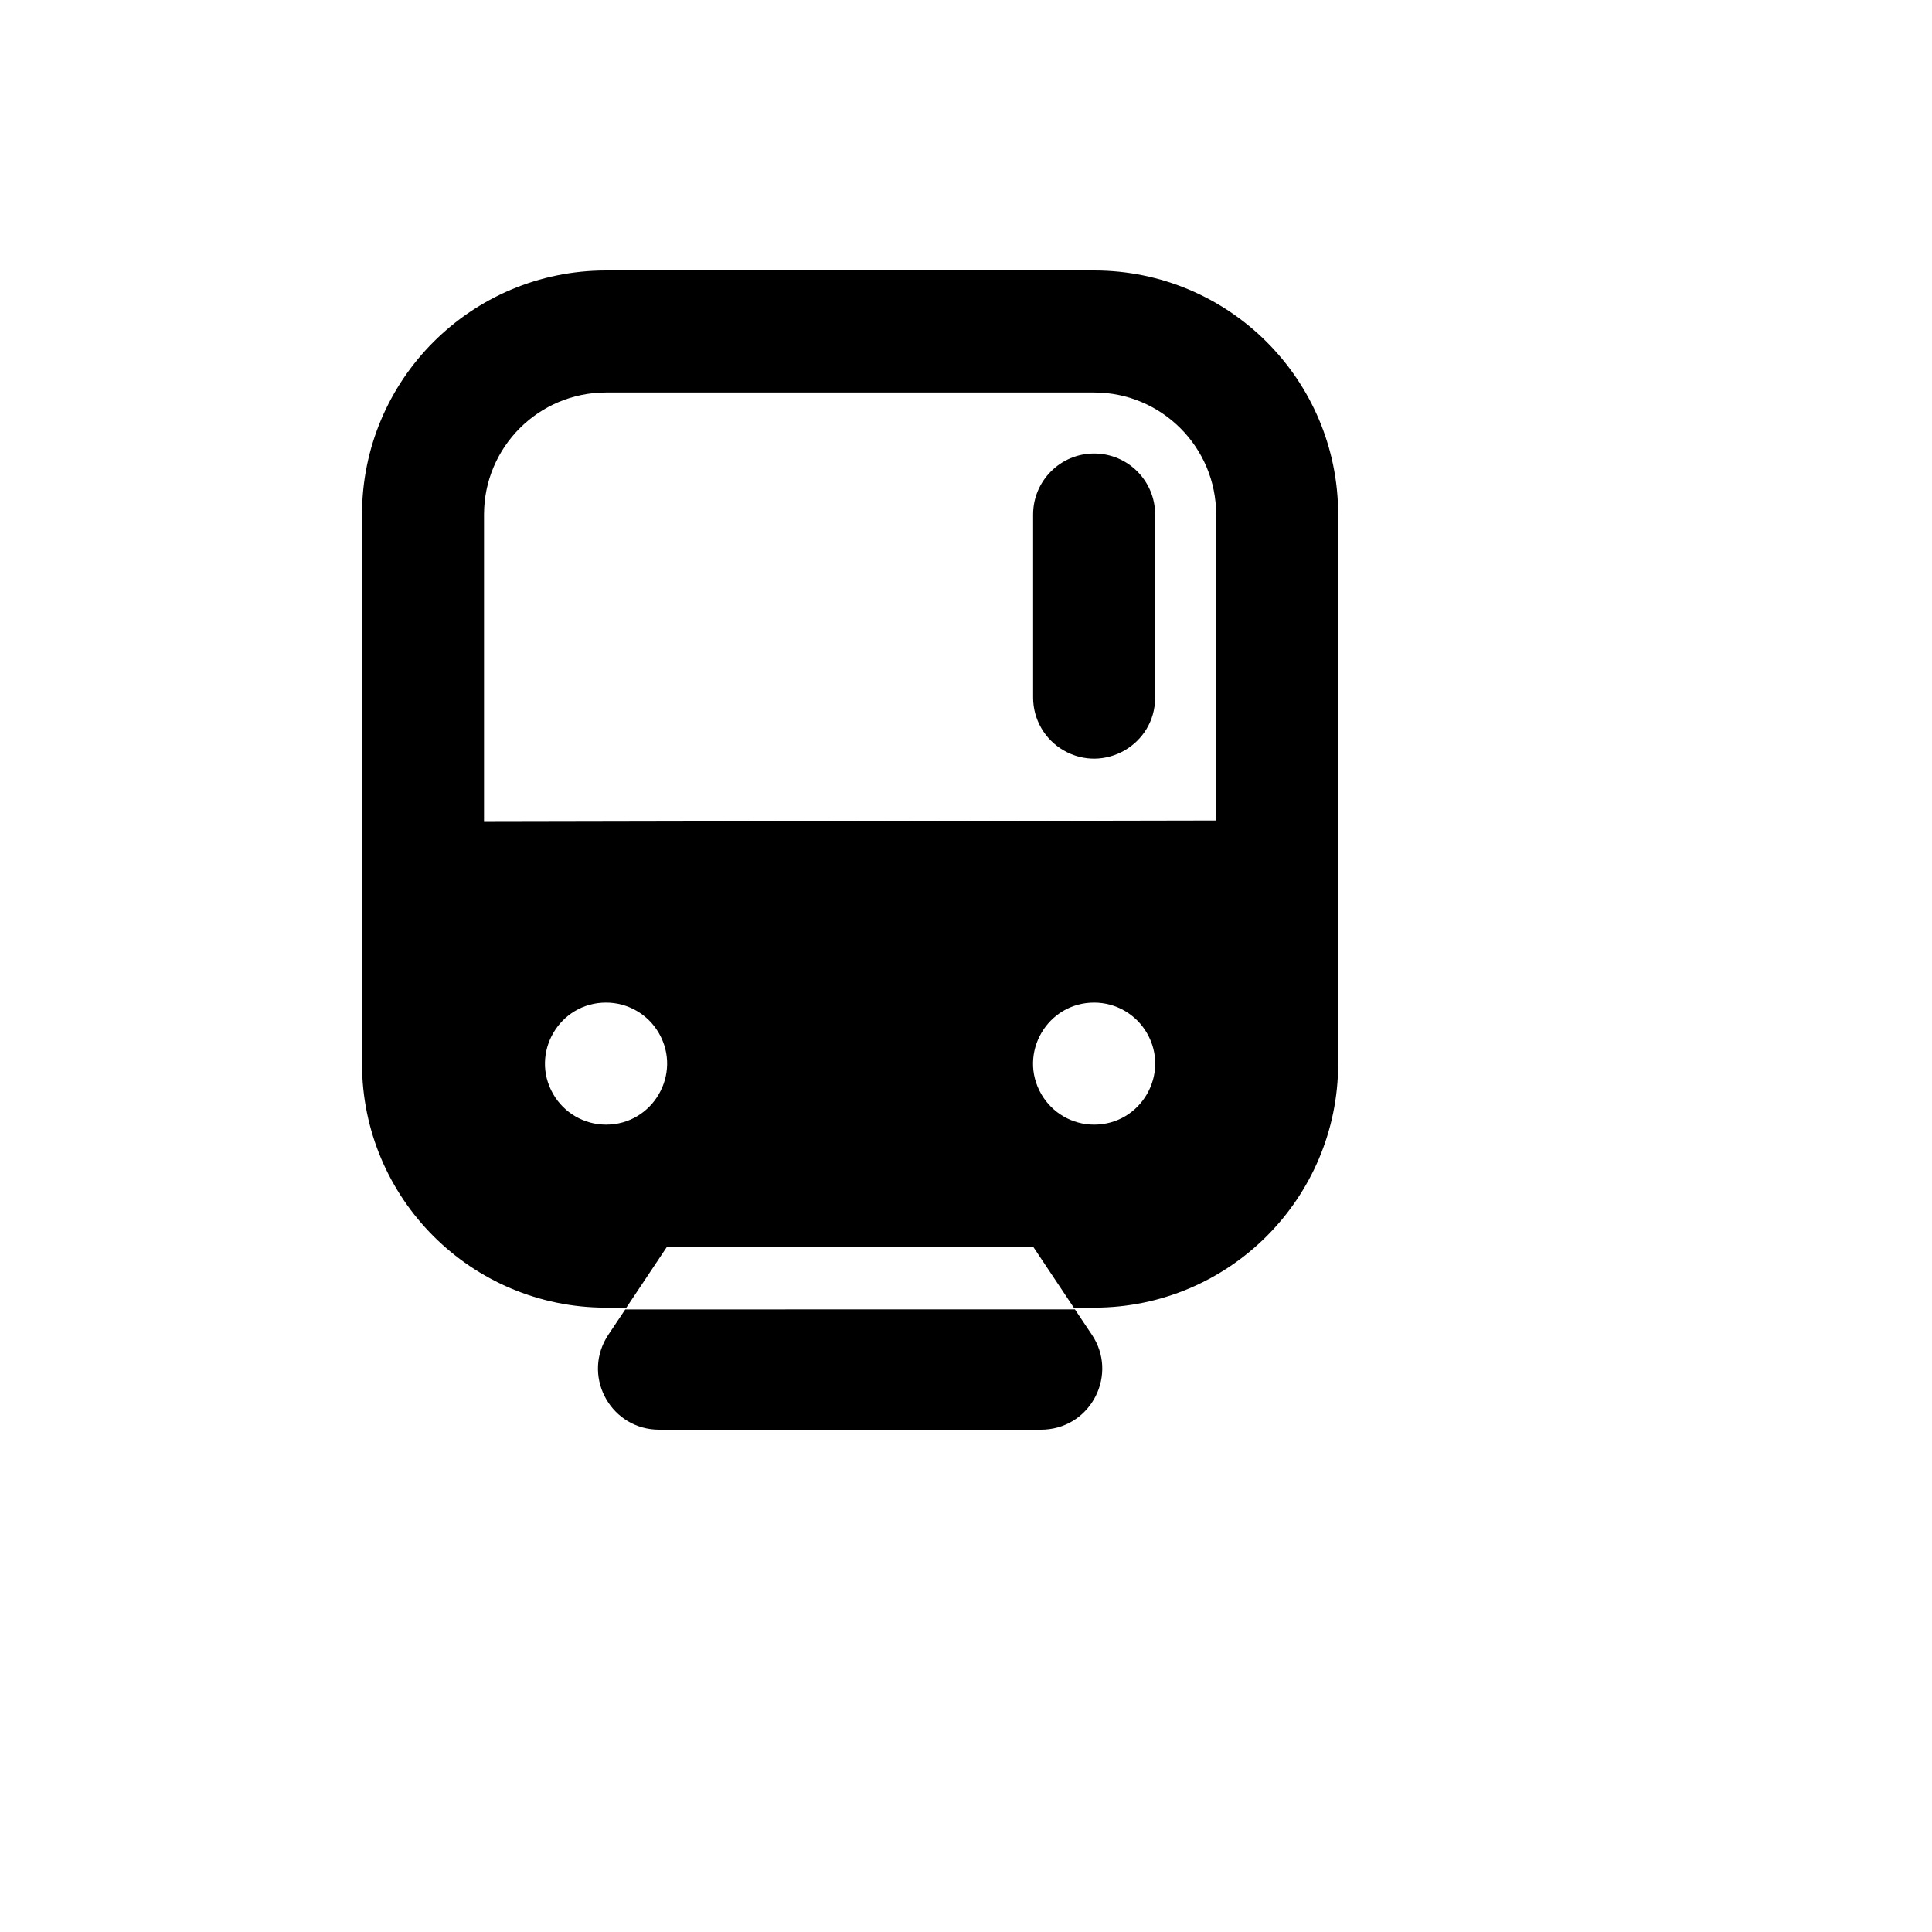 <svg xmlns="http://www.w3.org/2000/svg" version="1.1" xmlns:xlink="http://www.w3.org/1999/xlink" width="100%" height="100%" id="svgWorkerArea" viewBox="-25 -25 625 625" xmlns:idraw="https://idraw.muisca.co" style="background: white;"><defs id="defsdoc"><pattern id="patternBool" x="0" y="0" width="10" height="10" patternUnits="userSpaceOnUse" patternTransform="rotate(35)"><circle cx="5" cy="5" r="4" style="stroke: none;fill: #ff000070;"></circle></pattern></defs><g id="fileImp-517243667" class="cosito"><path id="pathImp-433636962" class="grouped" d="M171.053 101.974C149.251 101.974 131.579 119.646 131.579 141.447 131.579 141.447 131.579 240.882 131.579 240.882 131.579 240.882 368.421 240.428 368.421 240.428 368.421 240.428 368.421 141.447 368.421 141.447 368.421 119.646 350.749 101.974 328.947 101.974 328.947 101.974 171.053 101.974 171.053 101.974 171.053 101.974 171.053 101.974 171.053 101.974M322.375 398.026C322.375 398.026 309.211 378.289 309.211 378.289 309.211 378.289 190.79 378.289 190.79 378.289 190.79 378.289 177.625 398.026 177.625 398.026 177.625 398.026 171.053 398.026 171.053 398.026 127.452 398.026 92.105 362.68 92.105 319.079 92.105 319.079 92.105 141.447 92.105 141.447 92.105 97.847 127.452 62.5 171.053 62.5 171.053 62.5 328.947 62.5 328.947 62.5 372.548 62.5 407.895 97.847 407.895 141.447 407.895 141.447 407.895 319.079 407.895 319.079 407.895 362.68 372.548 398.026 328.947 398.026 328.947 398.026 322.375 398.026 322.375 398.026 322.375 398.026 322.375 398.026 322.375 398.026M171.053 338.816C186.246 338.816 195.742 322.369 188.145 309.211 184.62 303.104 178.105 299.342 171.053 299.342 155.859 299.342 146.364 315.789 153.961 328.947 157.486 335.054 164.001 338.816 171.053 338.816 171.053 338.816 171.053 338.816 171.053 338.816M328.947 338.816C344.141 338.816 353.636 322.369 346.039 309.211 342.514 303.104 335.999 299.342 328.947 299.342 313.754 299.342 304.259 315.789 311.855 328.947 315.38 335.054 321.895 338.816 328.947 338.816 328.947 338.816 328.947 338.816 328.947 338.816M328.947 121.71C339.848 121.71 348.684 130.547 348.684 141.447 348.684 141.447 348.684 200.658 348.684 200.658 348.684 215.851 332.238 225.347 319.079 217.75 312.972 214.225 309.211 207.71 309.211 200.658 309.211 200.658 309.211 141.447 309.211 141.447 309.211 130.547 318.047 121.71 328.947 121.71 328.947 121.71 328.947 121.71 328.947 121.71M177.25 398.599C177.25 398.599 322.73 398.579 322.73 398.579 322.73 398.579 328.237 406.809 328.237 406.809 336.668 419.449 328.259 436.476 313.097 437.459 312.657 437.486 312.216 437.5 311.776 437.5 311.776 437.5 188.224 437.5 188.224 437.5 173.03 437.518 163.515 421.081 171.098 407.914 171.313 407.539 171.542 407.17 171.783 406.809 171.783 406.809 177.27 398.599 177.27 398.599 177.27 398.599 177.25 398.599 177.25 398.599"></path></g></svg>
